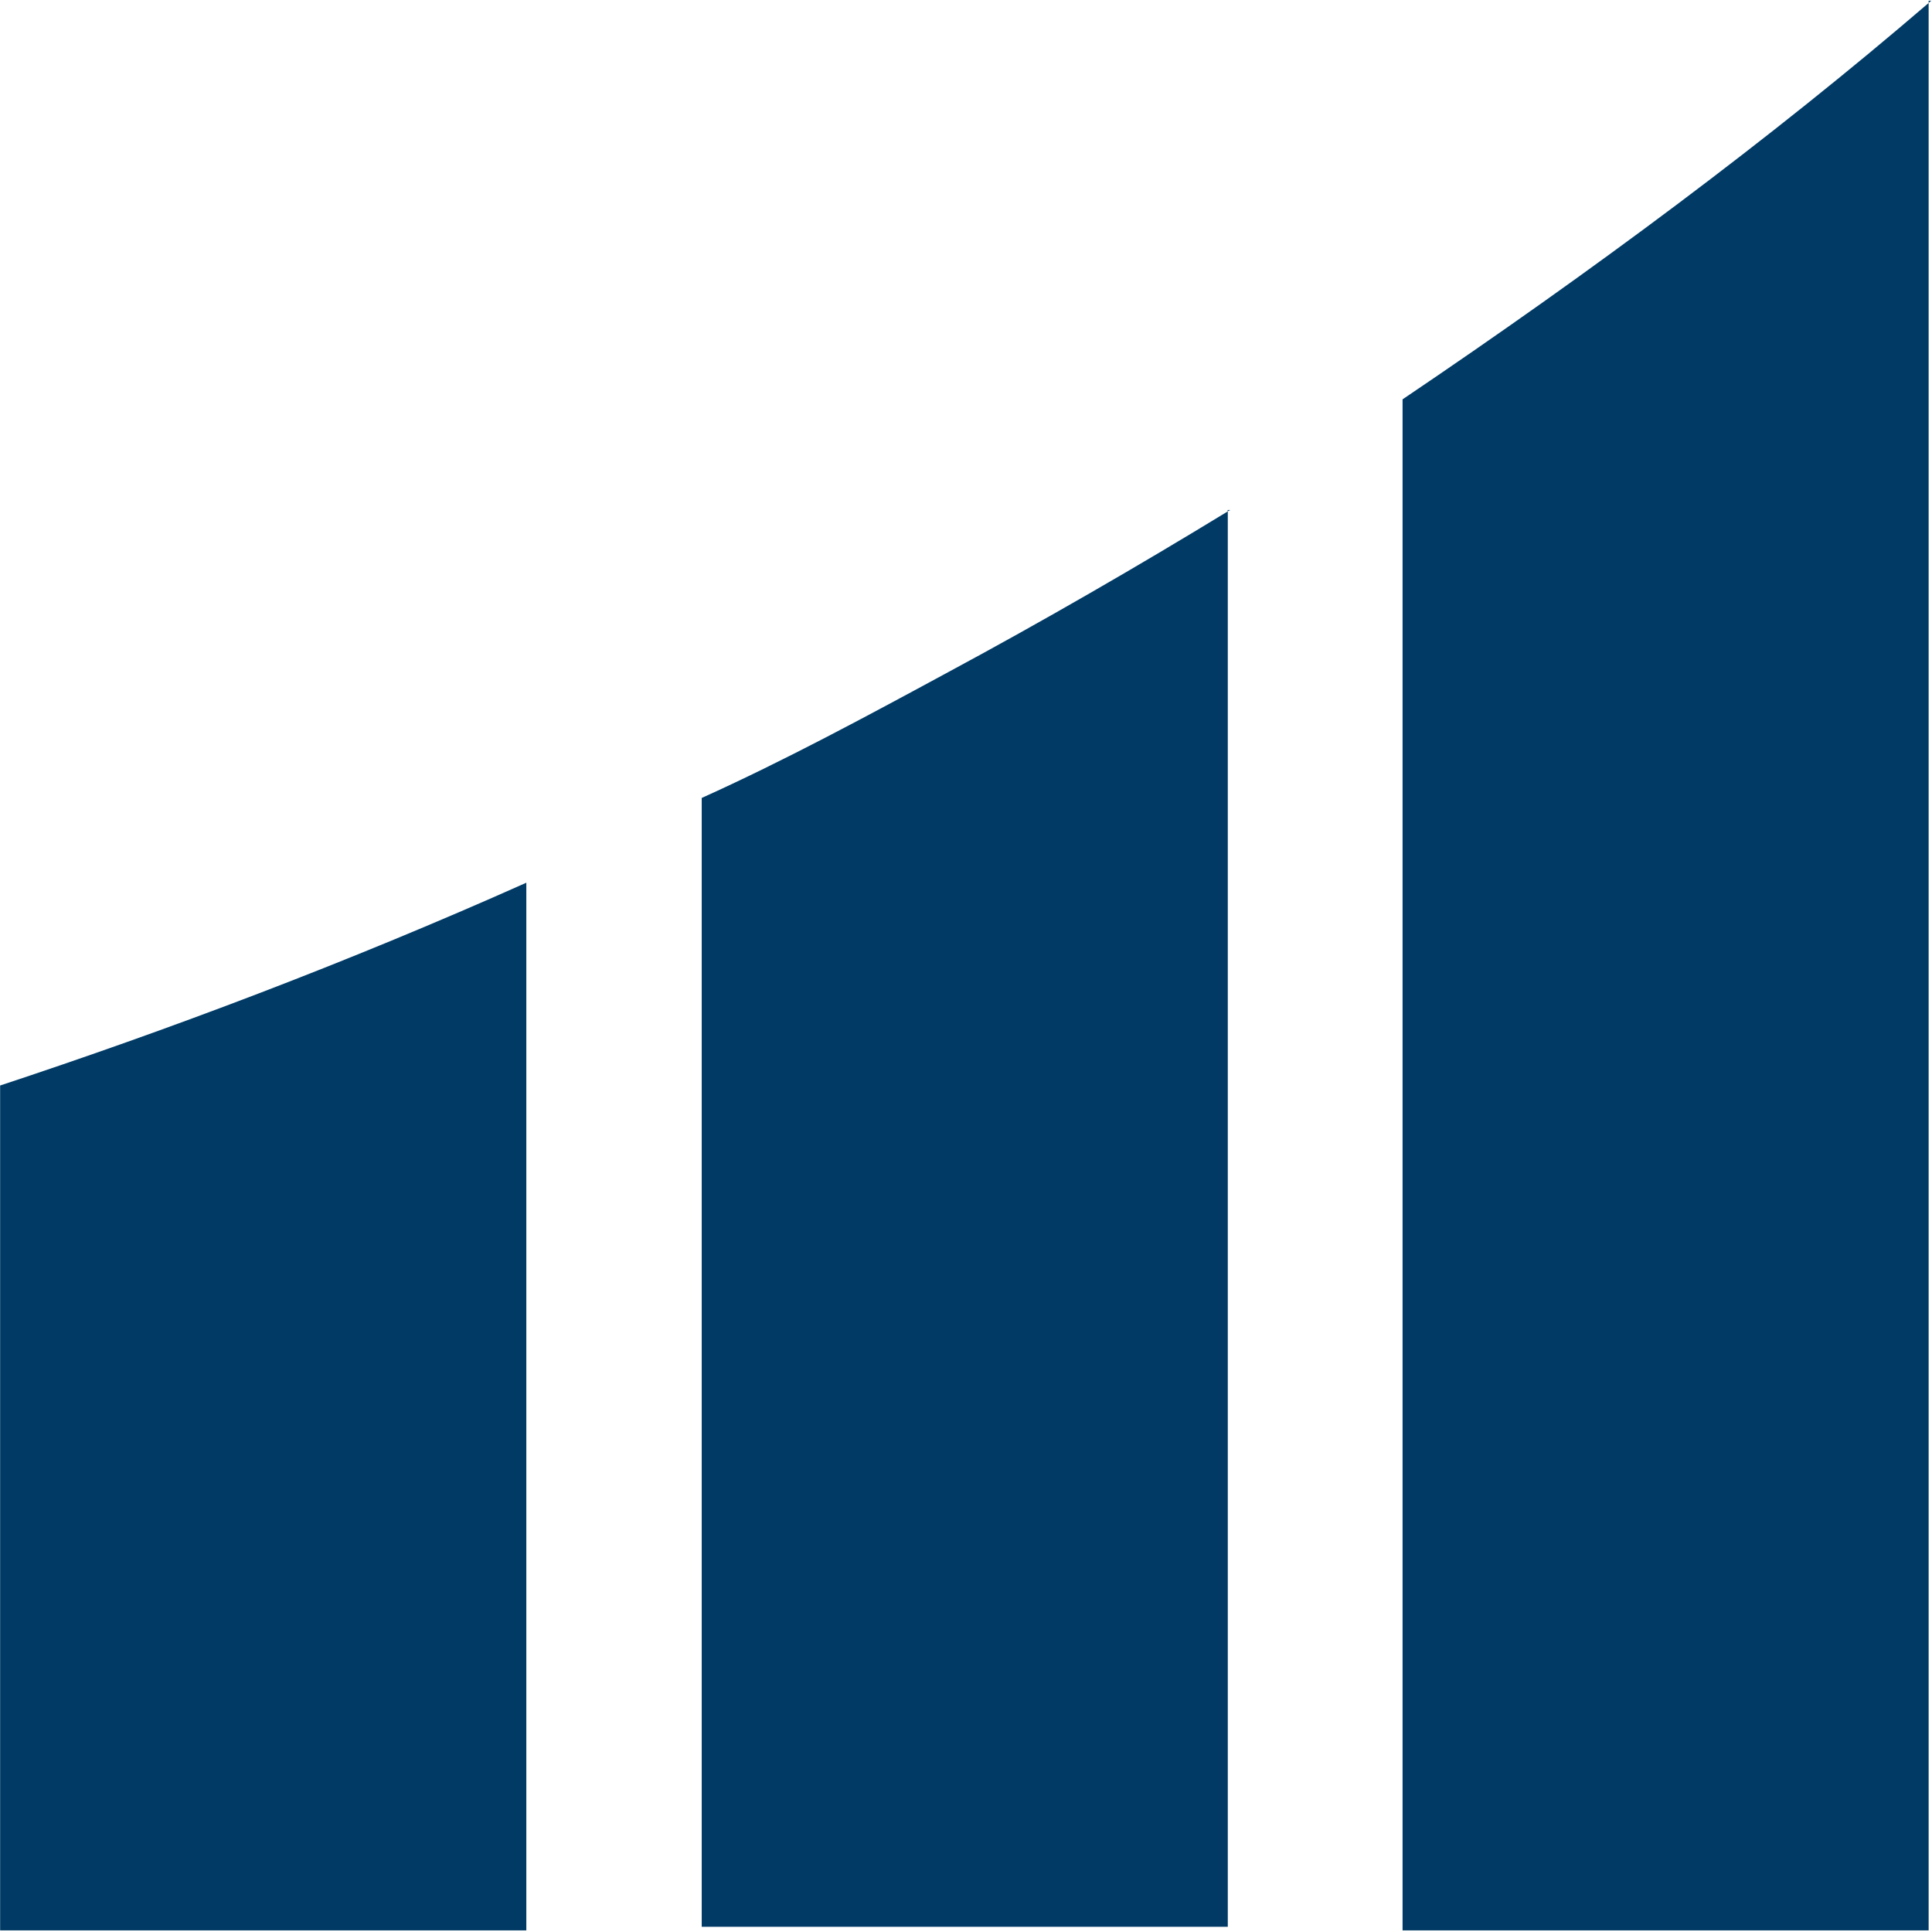 <svg version="1.2" xmlns="http://www.w3.org/2000/svg" viewBox="0 0 1552 1552" width="1552" height="1552"><style>.a{fill:#003a65}</style><path fill-rule="evenodd" class="a" d="m1551.4 0.6q-1.2 0.9-2.1 1.8v-1.8zm-2.1 1.8v1548.3h-422.6v-1229.9c153.2-103.4 295.6-209.3 422.6-318.4zm-561 407.3q-1.2 0.5-2.1 1.1v-1.1zm-2 1.1v1137h-422.6v-906.8c65.9-29.7 132-65.3 197.9-101 76.2-41 152.6-85.2 224.7-129.2zm-563.5 1139.9h-422.7v-678.7c134.4-44.4 277.5-98.1 422.7-162.9z"/></svg>